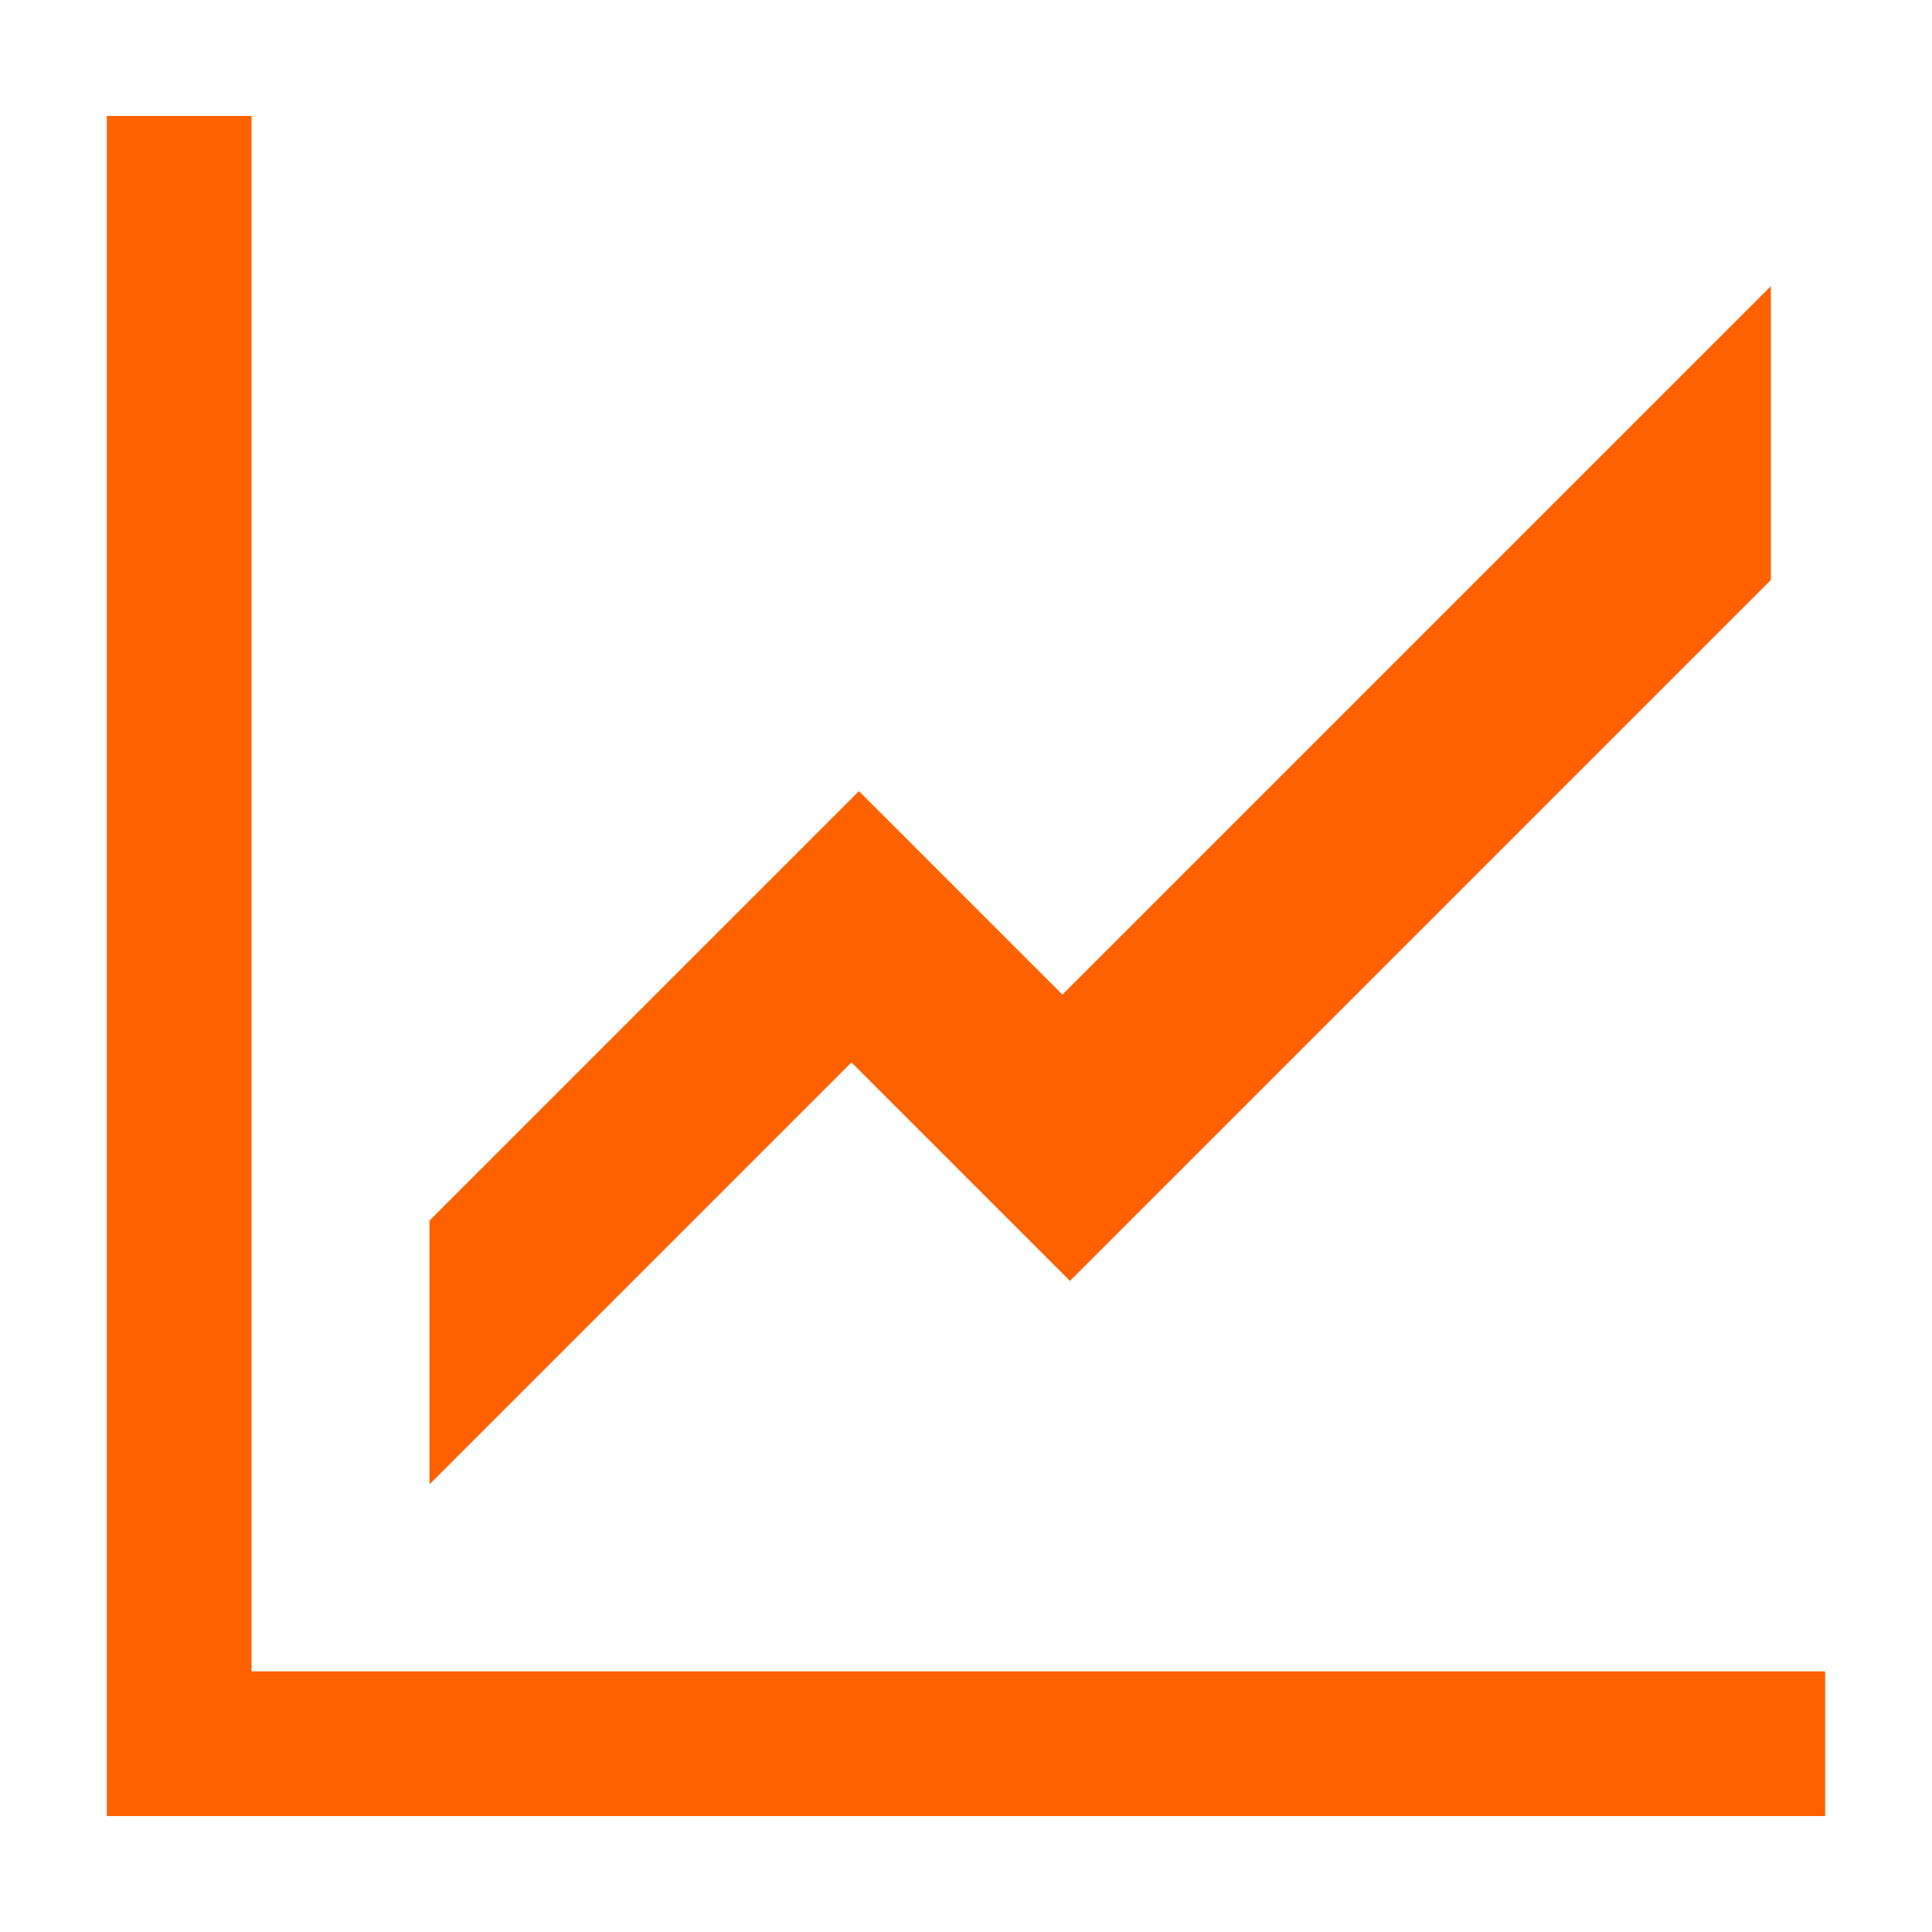 <?xml version="1.0" encoding="UTF-8"?><svg id="uuid-35150eec-c2cc-4194-a236-55b1da694c6f" xmlns="http://www.w3.org/2000/svg" viewBox="0 0 100 100"><defs><style>.uuid-d1f8060b-70bc-4bdd-80ad-4b91c7dab01a{fill:#fe6100;fill-rule:evenodd;stroke-width:0px;}</style></defs><path class="uuid-d1f8060b-70bc-4bdd-80ad-4b91c7dab01a" d="M13.02,86.5V6h-7.49v88h7.49s81.45,0,81.45,0v-7.49H13.02ZM55.38,66.3l36.28-36.28v-15.21l-36.67,36.67-10.53-10.53-22.23,22.23v13.65l21.84-21.84,11.31,11.31Z"/></svg>